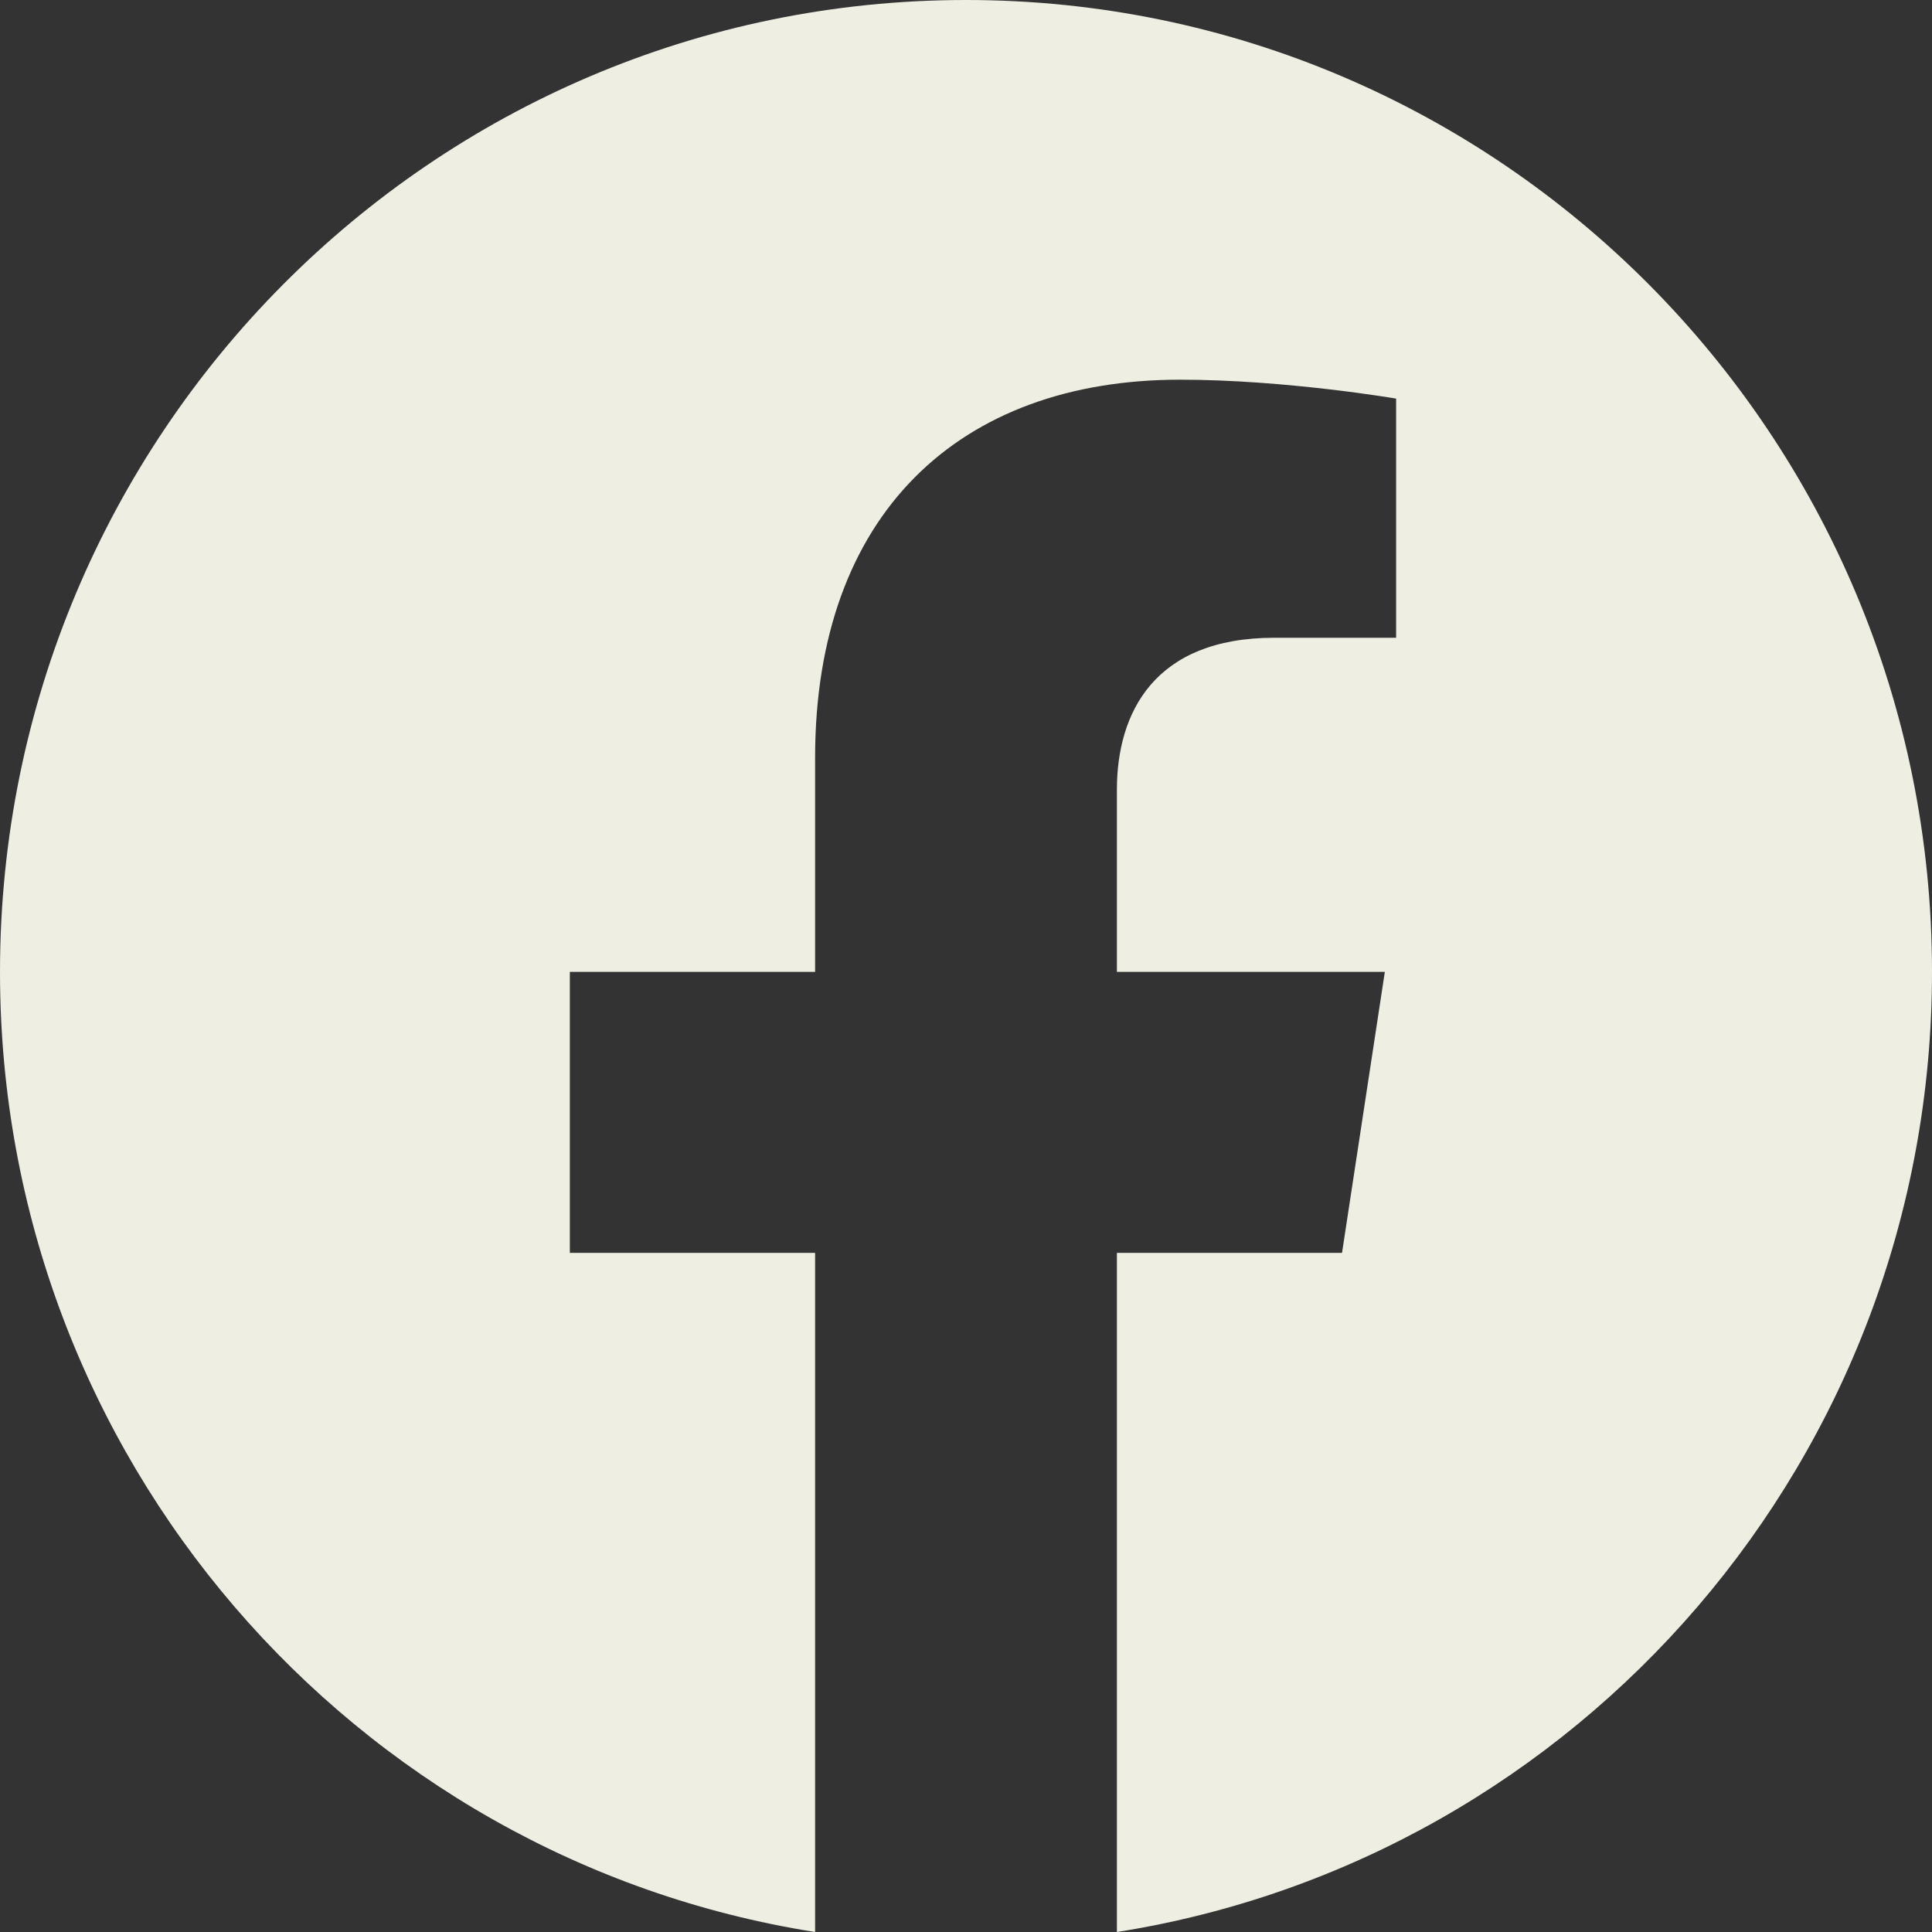 <svg width="19" height="19" viewBox="0 0 19 19" fill="none" xmlns="http://www.w3.org/2000/svg">
<rect x="0" y="0" width="19" height="19" fill="#333333" stroke="none"/>
<path d="M19 9.558C19 4.279 14.747 0 9.5 0C4.253 0 0 4.279 0 9.558C0 14.329 3.473 18.283 8.016 19V12.321H5.604V9.558H8.016V7.452C8.016 5.057 9.433 3.734 11.604 3.734C12.643 3.734 13.73 3.92 13.73 3.92V6.272H12.532C11.352 6.272 10.984 7.01 10.984 7.766V9.558H13.619L13.198 12.321H10.984V19C15.527 18.283 19 14.329 19 9.558Z" fill="#EEEEE3"/>
</svg>
